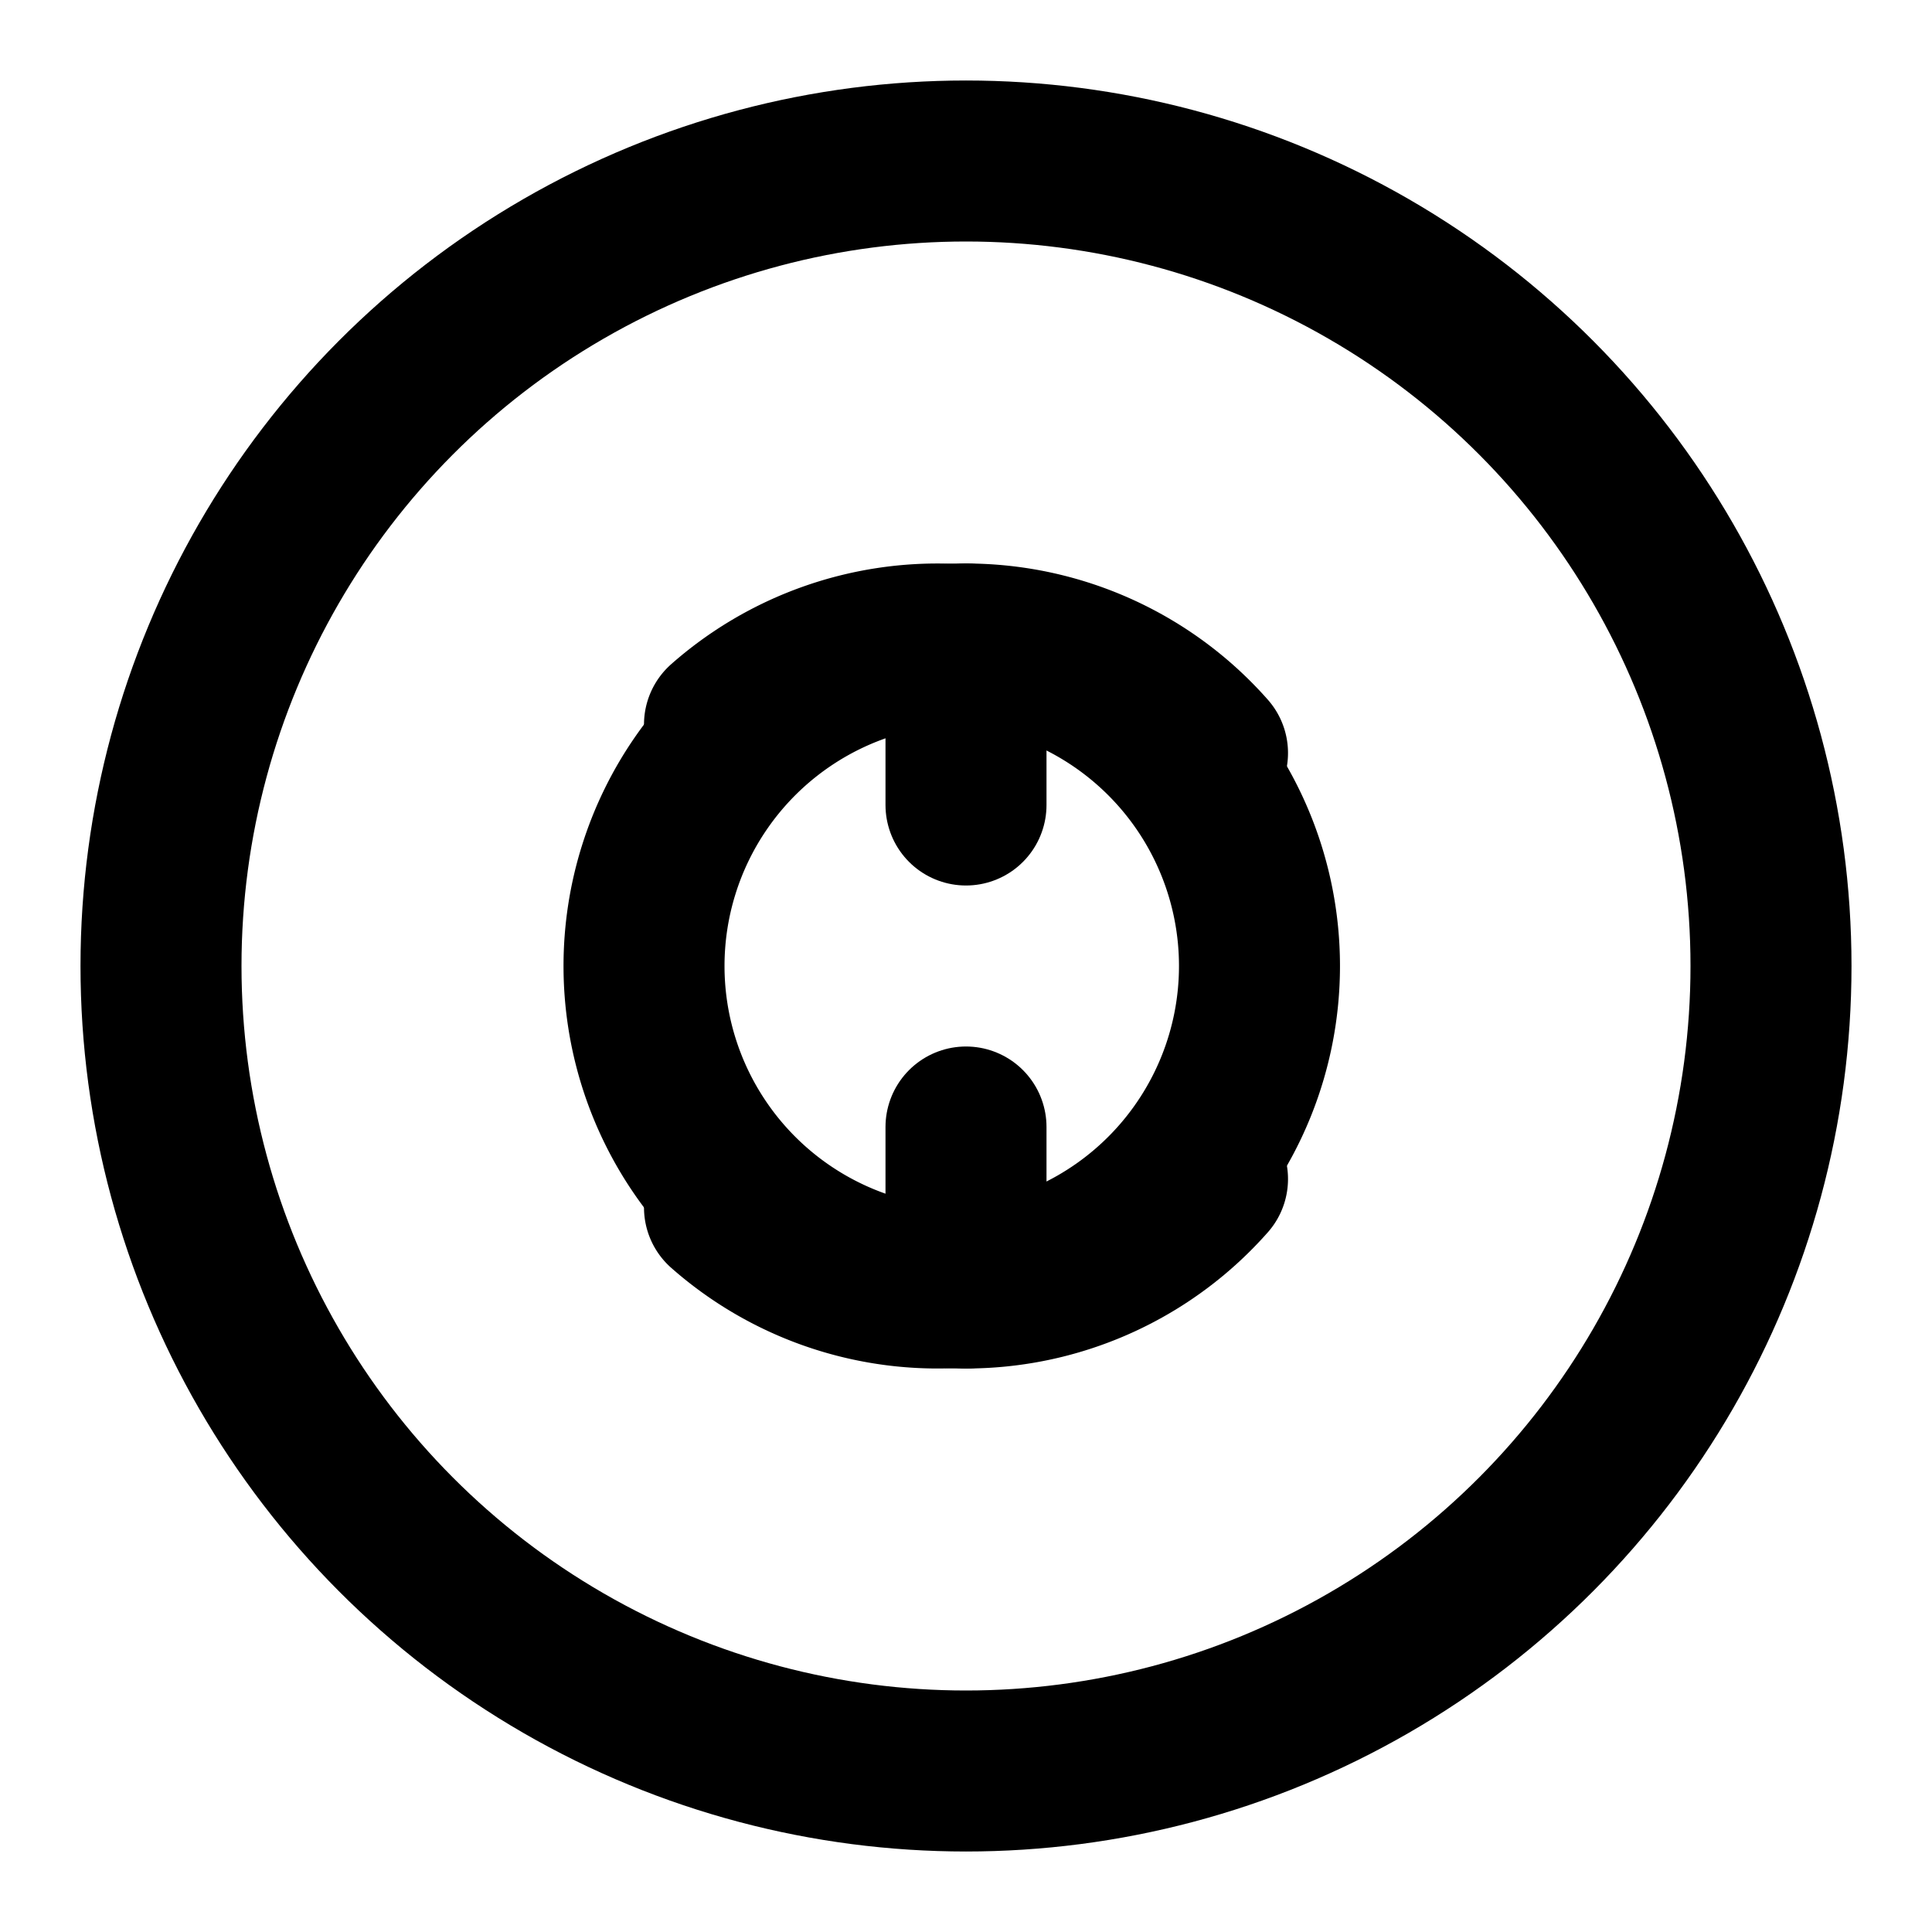 <svg xmlns="http://www.w3.org/2000/svg" width="48" height="48" viewBox="0 0 24 24" fill="none" stroke="currentColor" stroke-width="2" stroke-linecap="round" stroke-linejoin="round" class="text-primary-600">
  <circle cx="12" cy="12" r="10"></circle>
  <path d="M15 9.354a4 4 0 1 0 0 5.292"></path>
  <path d="M9 15a4 4 0 1 0 0-6"></path>
  <path d="M12 8v2"></path>
  <path d="M12 14v2"></path>
</svg> 